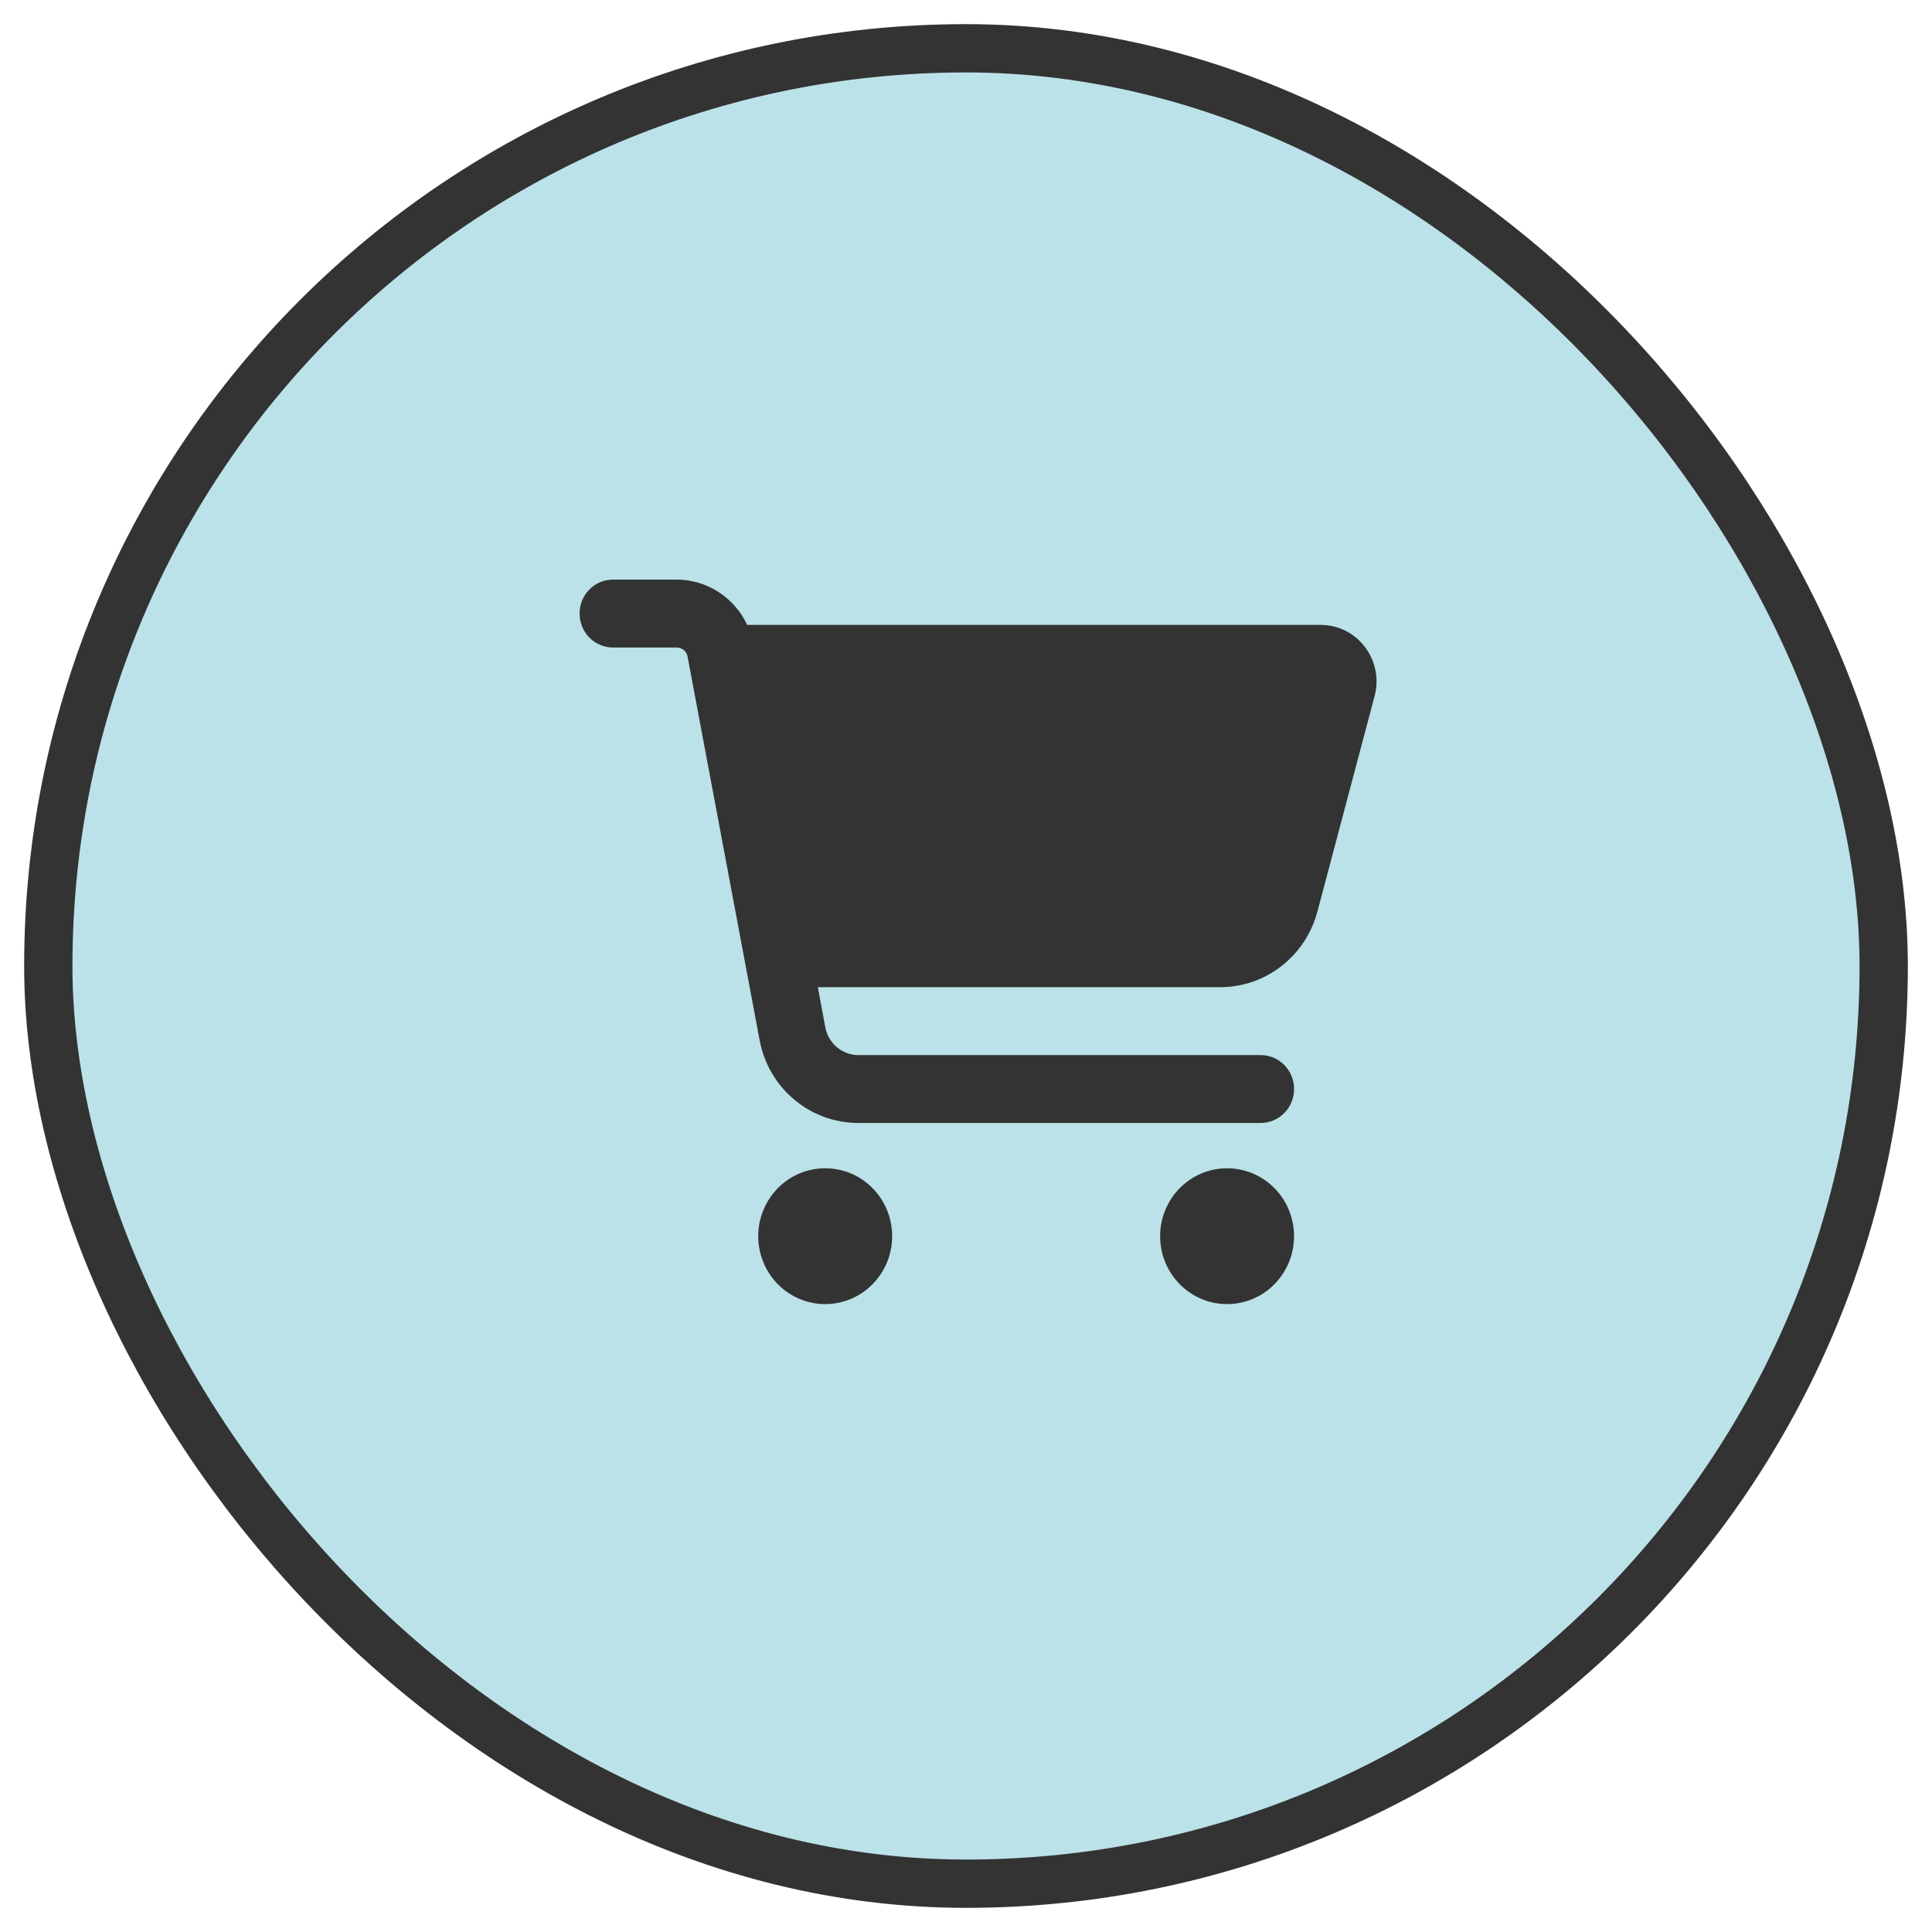 <svg width="40" height="40" viewBox="0 0 40 40" fill="none" xmlns="http://www.w3.org/2000/svg">
<rect x="1" y="1" width="38" height="38" rx="19" fill="#BBE2E8"/>
<rect x="1" y="1" width="38" height="38" rx="19" stroke="#333333"/>
<path d="M12 12.703C12 12.313 12.309 12 12.693 12H14.008C14.643 12 15.207 12.375 15.47 12.938H27.344C28.104 12.938 28.658 13.67 28.459 14.414L27.275 18.876C27.029 19.796 26.206 20.438 25.267 20.438H16.932L17.088 21.273C17.151 21.604 17.437 21.844 17.77 21.844H26.099C26.483 21.844 26.792 22.157 26.792 22.547C26.792 22.936 26.483 23.25 26.099 23.25H17.77C16.77 23.25 15.912 22.529 15.727 21.536L14.236 13.597C14.216 13.485 14.121 13.406 14.008 13.406H12.693C12.309 13.406 12 13.093 12 12.703ZM15.698 25.594C15.698 25.409 15.734 25.226 15.804 25.056C15.873 24.885 15.975 24.73 16.104 24.599C16.233 24.469 16.386 24.365 16.554 24.294C16.722 24.224 16.903 24.188 17.085 24.188C17.267 24.188 17.447 24.224 17.616 24.294C17.784 24.365 17.937 24.469 18.065 24.599C18.194 24.73 18.296 24.885 18.366 25.056C18.436 25.226 18.471 25.409 18.471 25.594C18.471 25.778 18.436 25.961 18.366 26.132C18.296 26.302 18.194 26.457 18.065 26.588C17.937 26.719 17.784 26.822 17.616 26.893C17.447 26.964 17.267 27 17.085 27C16.903 27 16.722 26.964 16.554 26.893C16.386 26.822 16.233 26.719 16.104 26.588C15.975 26.457 15.873 26.302 15.804 26.132C15.734 25.961 15.698 25.778 15.698 25.594ZM25.405 24.188C25.773 24.188 26.126 24.336 26.386 24.599C26.646 24.863 26.792 25.221 26.792 25.594C26.792 25.967 26.646 26.324 26.386 26.588C26.126 26.852 25.773 27 25.405 27C25.038 27 24.685 26.852 24.425 26.588C24.165 26.324 24.019 25.967 24.019 25.594C24.019 25.221 24.165 24.863 24.425 24.599C24.685 24.336 25.038 24.188 25.405 24.188Z" fill="#333333"/>
</svg>
